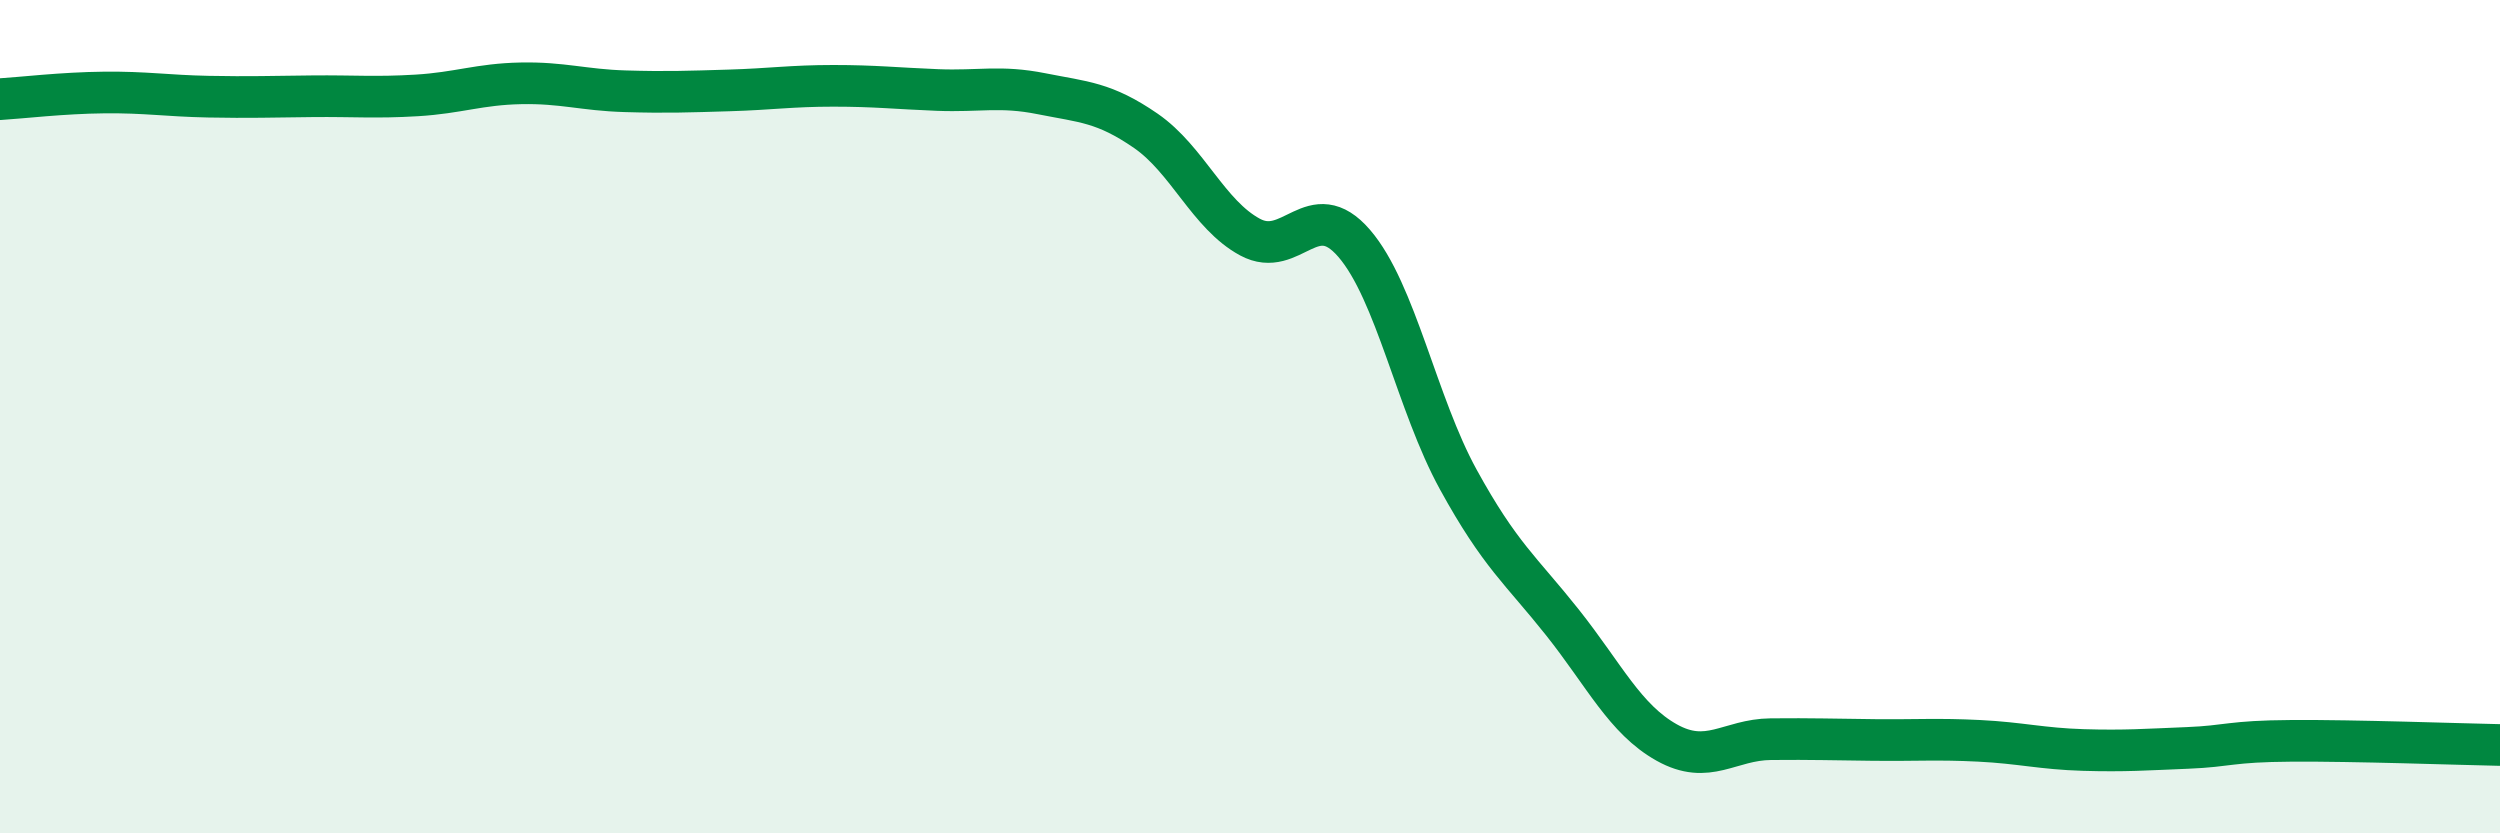 
    <svg width="60" height="20" viewBox="0 0 60 20" xmlns="http://www.w3.org/2000/svg">
      <path
        d="M 0,2.38 C 0.5,2.35 1.5,2.23 2.5,2.22 C 3.5,2.21 4,2.3 5,2.32 C 6,2.34 6.5,2.32 7.5,2.31 C 8.5,2.3 9,2.35 10,2.29 C 11,2.23 11.5,2.02 12.5,2 C 13.5,1.98 14,2.16 15,2.19 C 16,2.22 16.5,2.2 17.5,2.17 C 18.5,2.14 19,2.06 20,2.06 C 21,2.06 21.5,2.12 22.5,2.16 C 23.5,2.2 24,2.05 25,2.25 C 26,2.45 26.5,2.45 27.5,3.14 C 28.5,3.83 29,5.15 30,5.69 C 31,6.23 31.5,4.68 32.5,5.84 C 33.5,7 34,9.69 35,11.51 C 36,13.33 36.5,13.68 37.5,14.94 C 38.5,16.2 39,17.26 40,17.82 C 41,18.38 41.5,17.75 42.5,17.74 C 43.5,17.73 44,17.75 45,17.76 C 46,17.77 46.5,17.73 47.5,17.78 C 48.5,17.83 49,17.97 50,18 C 51,18.03 51.5,17.99 52.5,17.95 C 53.5,17.91 53.5,17.79 55,17.78 C 56.5,17.77 59,17.86 60,17.88L60 20L0 20Z"
        fill="#008740"
        opacity="0.1"
        stroke-linecap="round"
        stroke-linejoin="round"
      />
      <path
        d="M 0,2.38 C 0.5,2.35 1.5,2.23 2.5,2.22 C 3.5,2.21 4,2.3 5,2.32 C 6,2.34 6.5,2.32 7.5,2.31 C 8.5,2.3 9,2.35 10,2.29 C 11,2.23 11.5,2.02 12.5,2 C 13.5,1.98 14,2.16 15,2.19 C 16,2.22 16.5,2.2 17.5,2.17 C 18.5,2.14 19,2.06 20,2.06 C 21,2.06 21.5,2.12 22.5,2.16 C 23.5,2.2 24,2.05 25,2.25 C 26,2.45 26.5,2.45 27.5,3.14 C 28.5,3.83 29,5.15 30,5.69 C 31,6.23 31.5,4.68 32.5,5.84 C 33.5,7 34,9.69 35,11.51 C 36,13.33 36.5,13.68 37.5,14.94 C 38.5,16.2 39,17.26 40,17.82 C 41,18.38 41.5,17.75 42.5,17.74 C 43.5,17.73 44,17.75 45,17.76 C 46,17.77 46.5,17.73 47.5,17.78 C 48.5,17.83 49,17.97 50,18 C 51,18.03 51.5,17.99 52.5,17.95 C 53.5,17.91 53.5,17.79 55,17.78 C 56.5,17.77 59,17.86 60,17.88"
        stroke="#008740"
        stroke-width="1"
        fill="none"
        stroke-linecap="round"
        stroke-linejoin="round"
      />
    </svg>
  